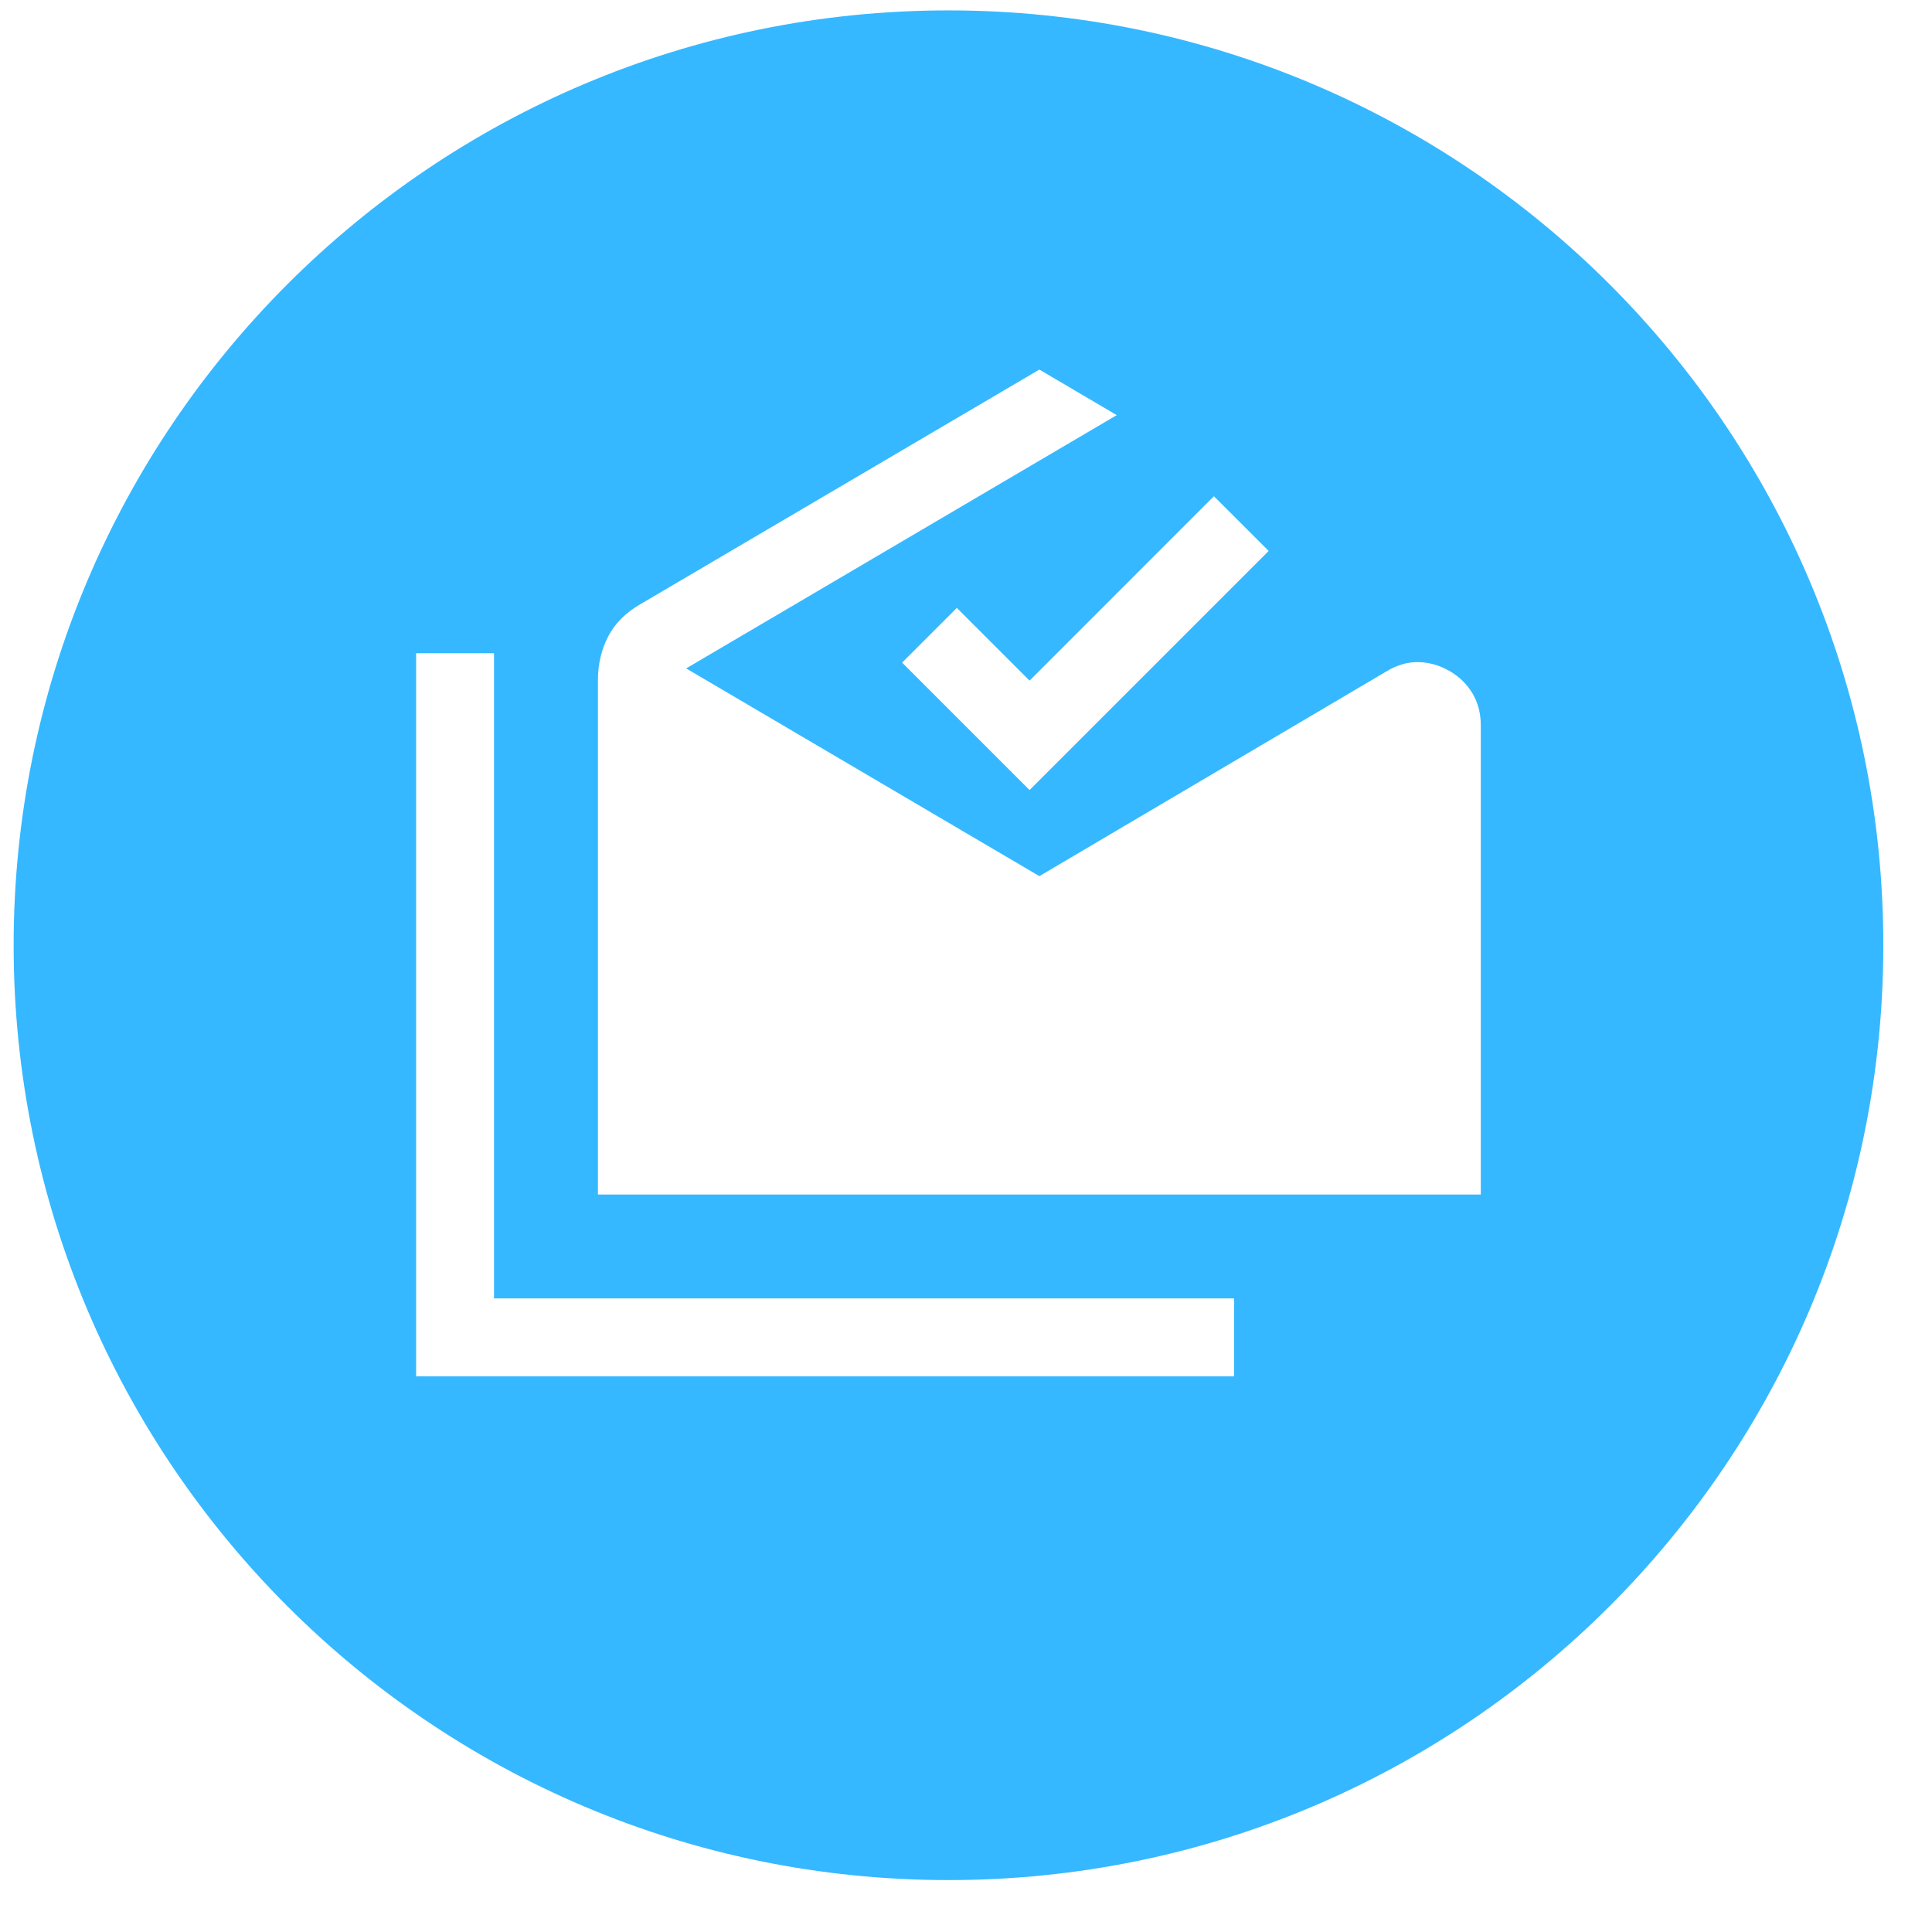 <svg width="31" height="31" viewBox="0 0 31 31" fill="none" xmlns="http://www.w3.org/2000/svg">
<g clip-path="url(#clip0_3005_2179)">
<g clip-path="url(#clip1_3005_2179)">
<g clip-path="url(#clip2_3005_2179)">
<path fill-rule="evenodd" clip-rule="evenodd" d="M15.219 30.167C23.503 30.167 30.219 23.451 30.219 15.167C30.219 6.883 23.503 0.167 15.219 0.167C6.934 0.167 0.219 6.883 0.219 15.167C0.219 23.451 6.934 30.167 15.219 30.167ZM6.677 22.084H8.184H19.802V20.834H8.184H7.927V20.577V10.481H6.677V20.577L6.677 22.084ZM9.594 19.167H11.1H22.254H23.76V17.661V11.64C23.76 11.447 23.716 11.275 23.626 11.125C23.536 10.975 23.413 10.855 23.256 10.765C23.099 10.675 22.934 10.628 22.761 10.624C22.589 10.62 22.417 10.669 22.246 10.773L16.677 14.058L11.01 10.725L17.919 6.661L16.677 5.93L10.273 9.696C10.036 9.833 9.864 10.007 9.756 10.217C9.648 10.427 9.594 10.66 9.594 10.914V17.661V19.167ZM14.475 10.632L16.52 12.677L20.357 8.84L19.478 7.962L16.52 10.921L15.353 9.754L14.475 10.632Z" fill="#35B8FF"/>
</g>
</g>
</g>
<defs>
<clipPath id="clip0_3005_2179">
<rect width="30" height="30" fill="white" transform="translate(0.219 0.168)"/>
</clipPath>
<clipPath id="clip1_3005_2179">
<rect width="30" height="30" fill="white" transform="translate(0.219 0.168)"/>
</clipPath>
<clipPath id="clip2_3005_2179">
<rect width="30" height="30" fill="white" transform="translate(0.219 0.167)"/>
</clipPath>
</defs>
</svg>
